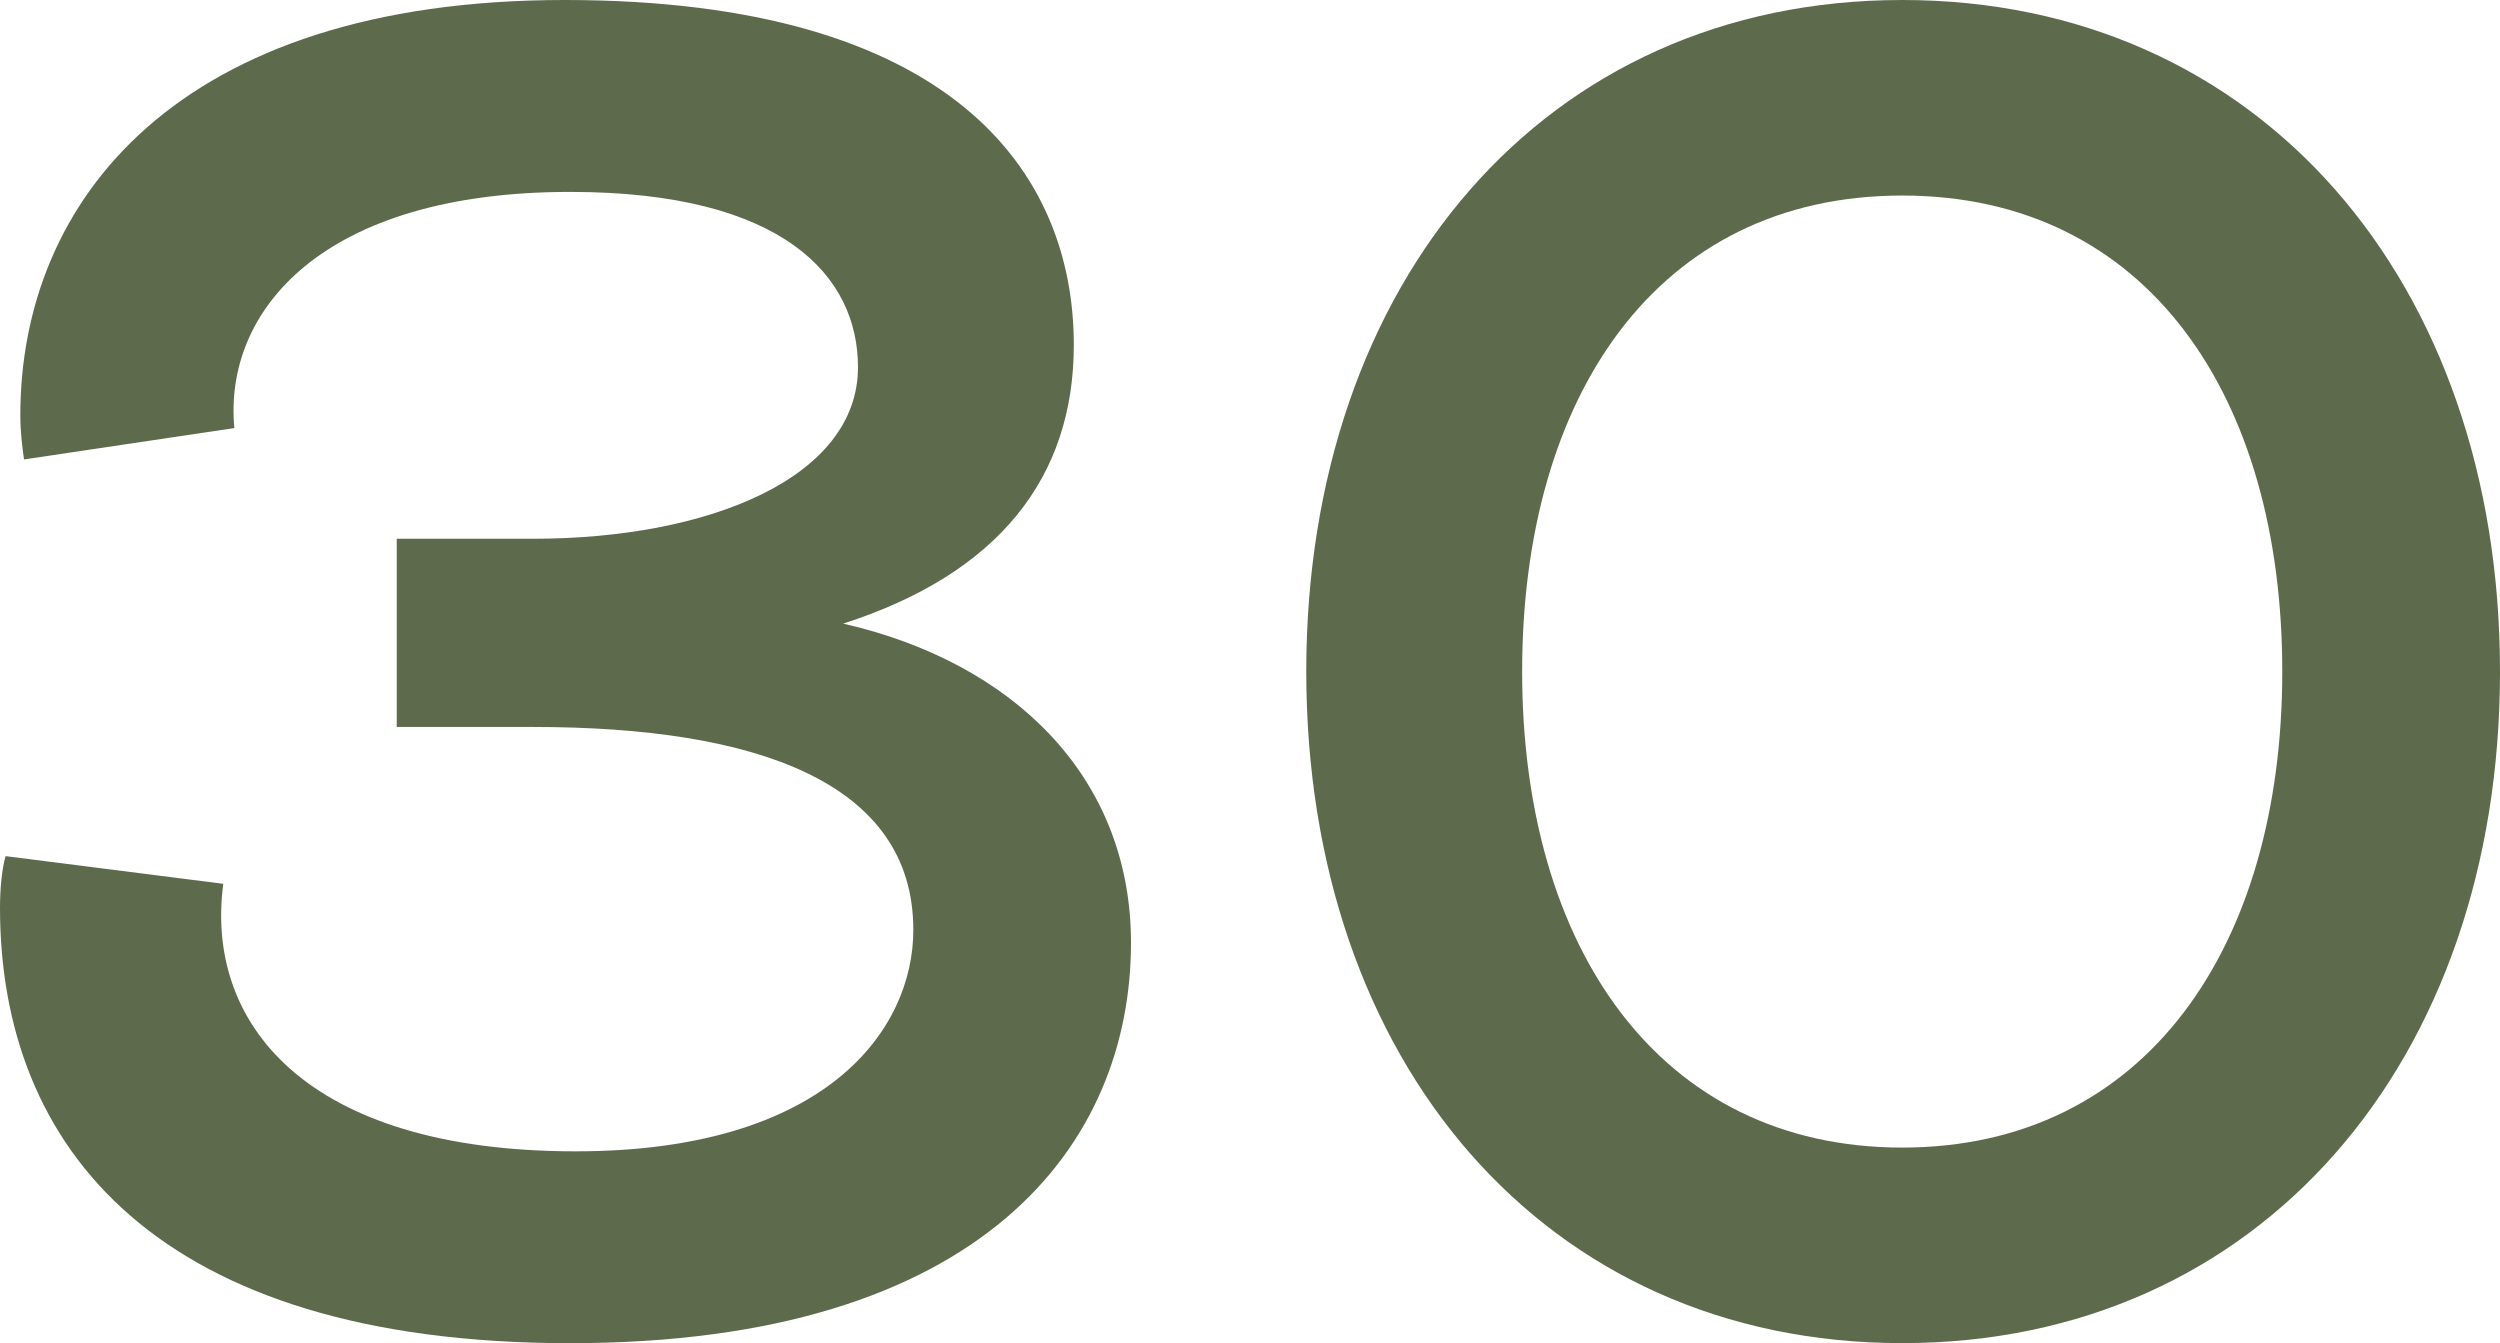 <svg viewBox="0 0 459.86 247.07" xmlns="http://www.w3.org/2000/svg" id="Layer_1">
  <defs>
    <style>
      .cls-1 {
        fill: #5d6b4c;
      }
    </style>
  </defs>
  <path d="M0,166.98c0-3.39.34-7.13,1.02-9.5l40.05,5.09c-3.39,25.45,14.93,49.21,64.82,49.21,46.16,0,62.11-22.4,62.11-40.73,0-27.15-28.85-37.33-69.91-37.33h-25.11v-34.62h25.11c32.24,0,59.73-11.2,59.73-31.56,0-16.63-13.58-32.24-52.94-32.24-45.82,0-63.8,22.06-61.77,43.44l-38.69,5.77c-.34-2.38-.68-5.09-.68-8.14C3.73,36.99,32.58,0,103.85,0s93.67,31.56,93.67,63.46c0,24.44-13.91,42.08-42.42,51.25,31.22,7.13,52.94,28.17,52.94,58.71,0,36.99-27.15,73.65-103.17,73.65S0,211.1,0,166.98Z" class="cls-1"></path>
  <path d="M240.28,123.53C240.28,51.93,284.06,0,349.9,0s109.96,51.93,109.96,123.53-44.12,123.53-109.96,123.53-109.62-51.93-109.62-123.53ZM419.81,123.53c0-50.57-24.78-87.56-69.91-87.56s-69.91,36.99-69.91,87.56,25.11,87.56,69.91,87.56,69.91-36.99,69.91-87.56Z" class="cls-1"></path>
</svg>
